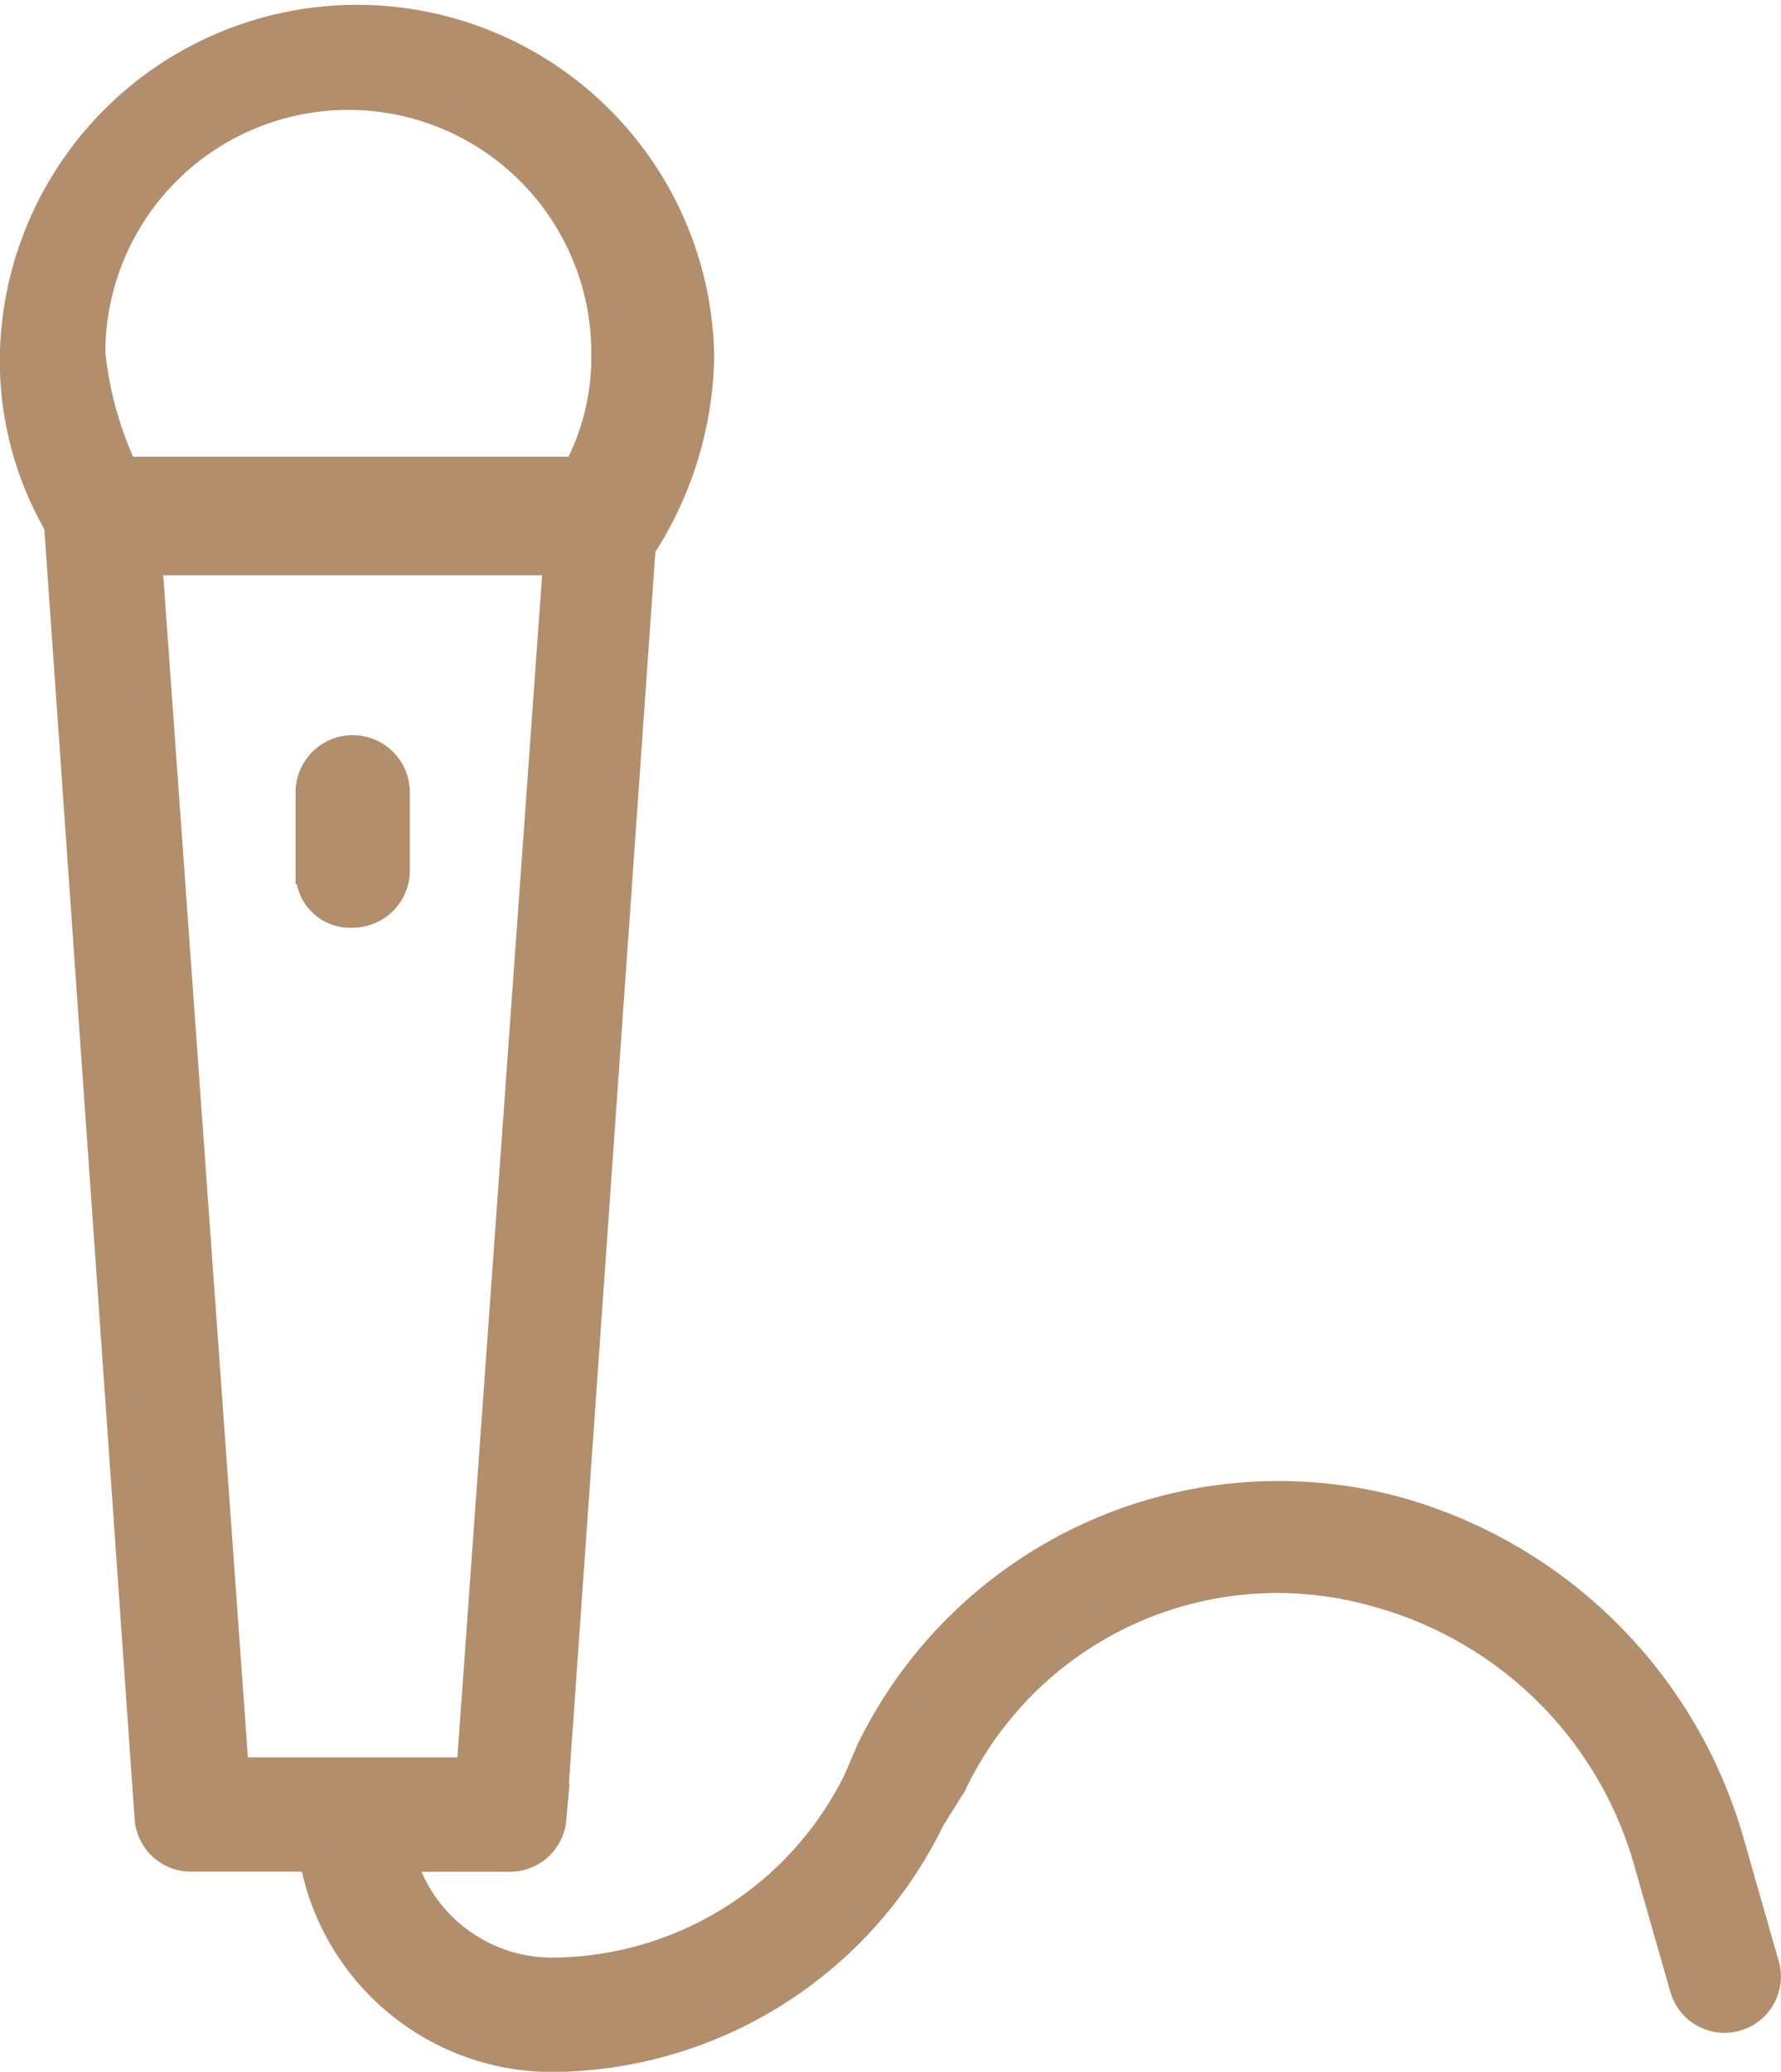 <svg xmlns="http://www.w3.org/2000/svg" width="26.138" height="30.4" viewBox="0 0 26.138 30.4">
  <path id="icon-meeting-mic-02" d="M5417.3,6852.89h-1.78a.629.629,0,0,1-.638-.574l-1.329-18.984a4.826,4.826,0,0,1-.65-2.463,5.043,5.043,0,0,1,10.085,0,5.313,5.313,0,0,1-.83,2.745l-.028.021-1.312,18.682a.629.629,0,0,1-.638.574h-1.571a2.287,2.287,0,0,0,2.209,1.66,5.011,5.011,0,0,0,4.468-2.808l.192-.447a6.674,6.674,0,0,1,7.723-3.51,7.061,7.061,0,0,1,4.915,4.915l.511,1.788a.627.627,0,0,1-1.212.319l-.511-1.788a5.689,5.689,0,0,0-4.021-4.021,5.273,5.273,0,0,0-6.191,2.809l-.319.511a6.232,6.232,0,0,1-5.553,3.511A3.57,3.57,0,0,1,5417.3,6852.89Zm-1.142-1.277h3.447l1.272-17.745h-5.99Zm5.014-19.085a3.547,3.547,0,0,0,.412-1.723,3.766,3.766,0,0,0-7.532,0,5.311,5.311,0,0,0,.479,1.723Zm-3.928,5.872v-1.148a.638.638,0,1,1,1.277,0v1.148a.64.64,0,0,1-.639.639A.6.6,0,0,1,5417.247,6838.4Z" transform="translate(-5412.706 -6825.626)" fill="#b28e6d" stroke="#b28e6d" stroke-width="0.4"/>
</svg>
